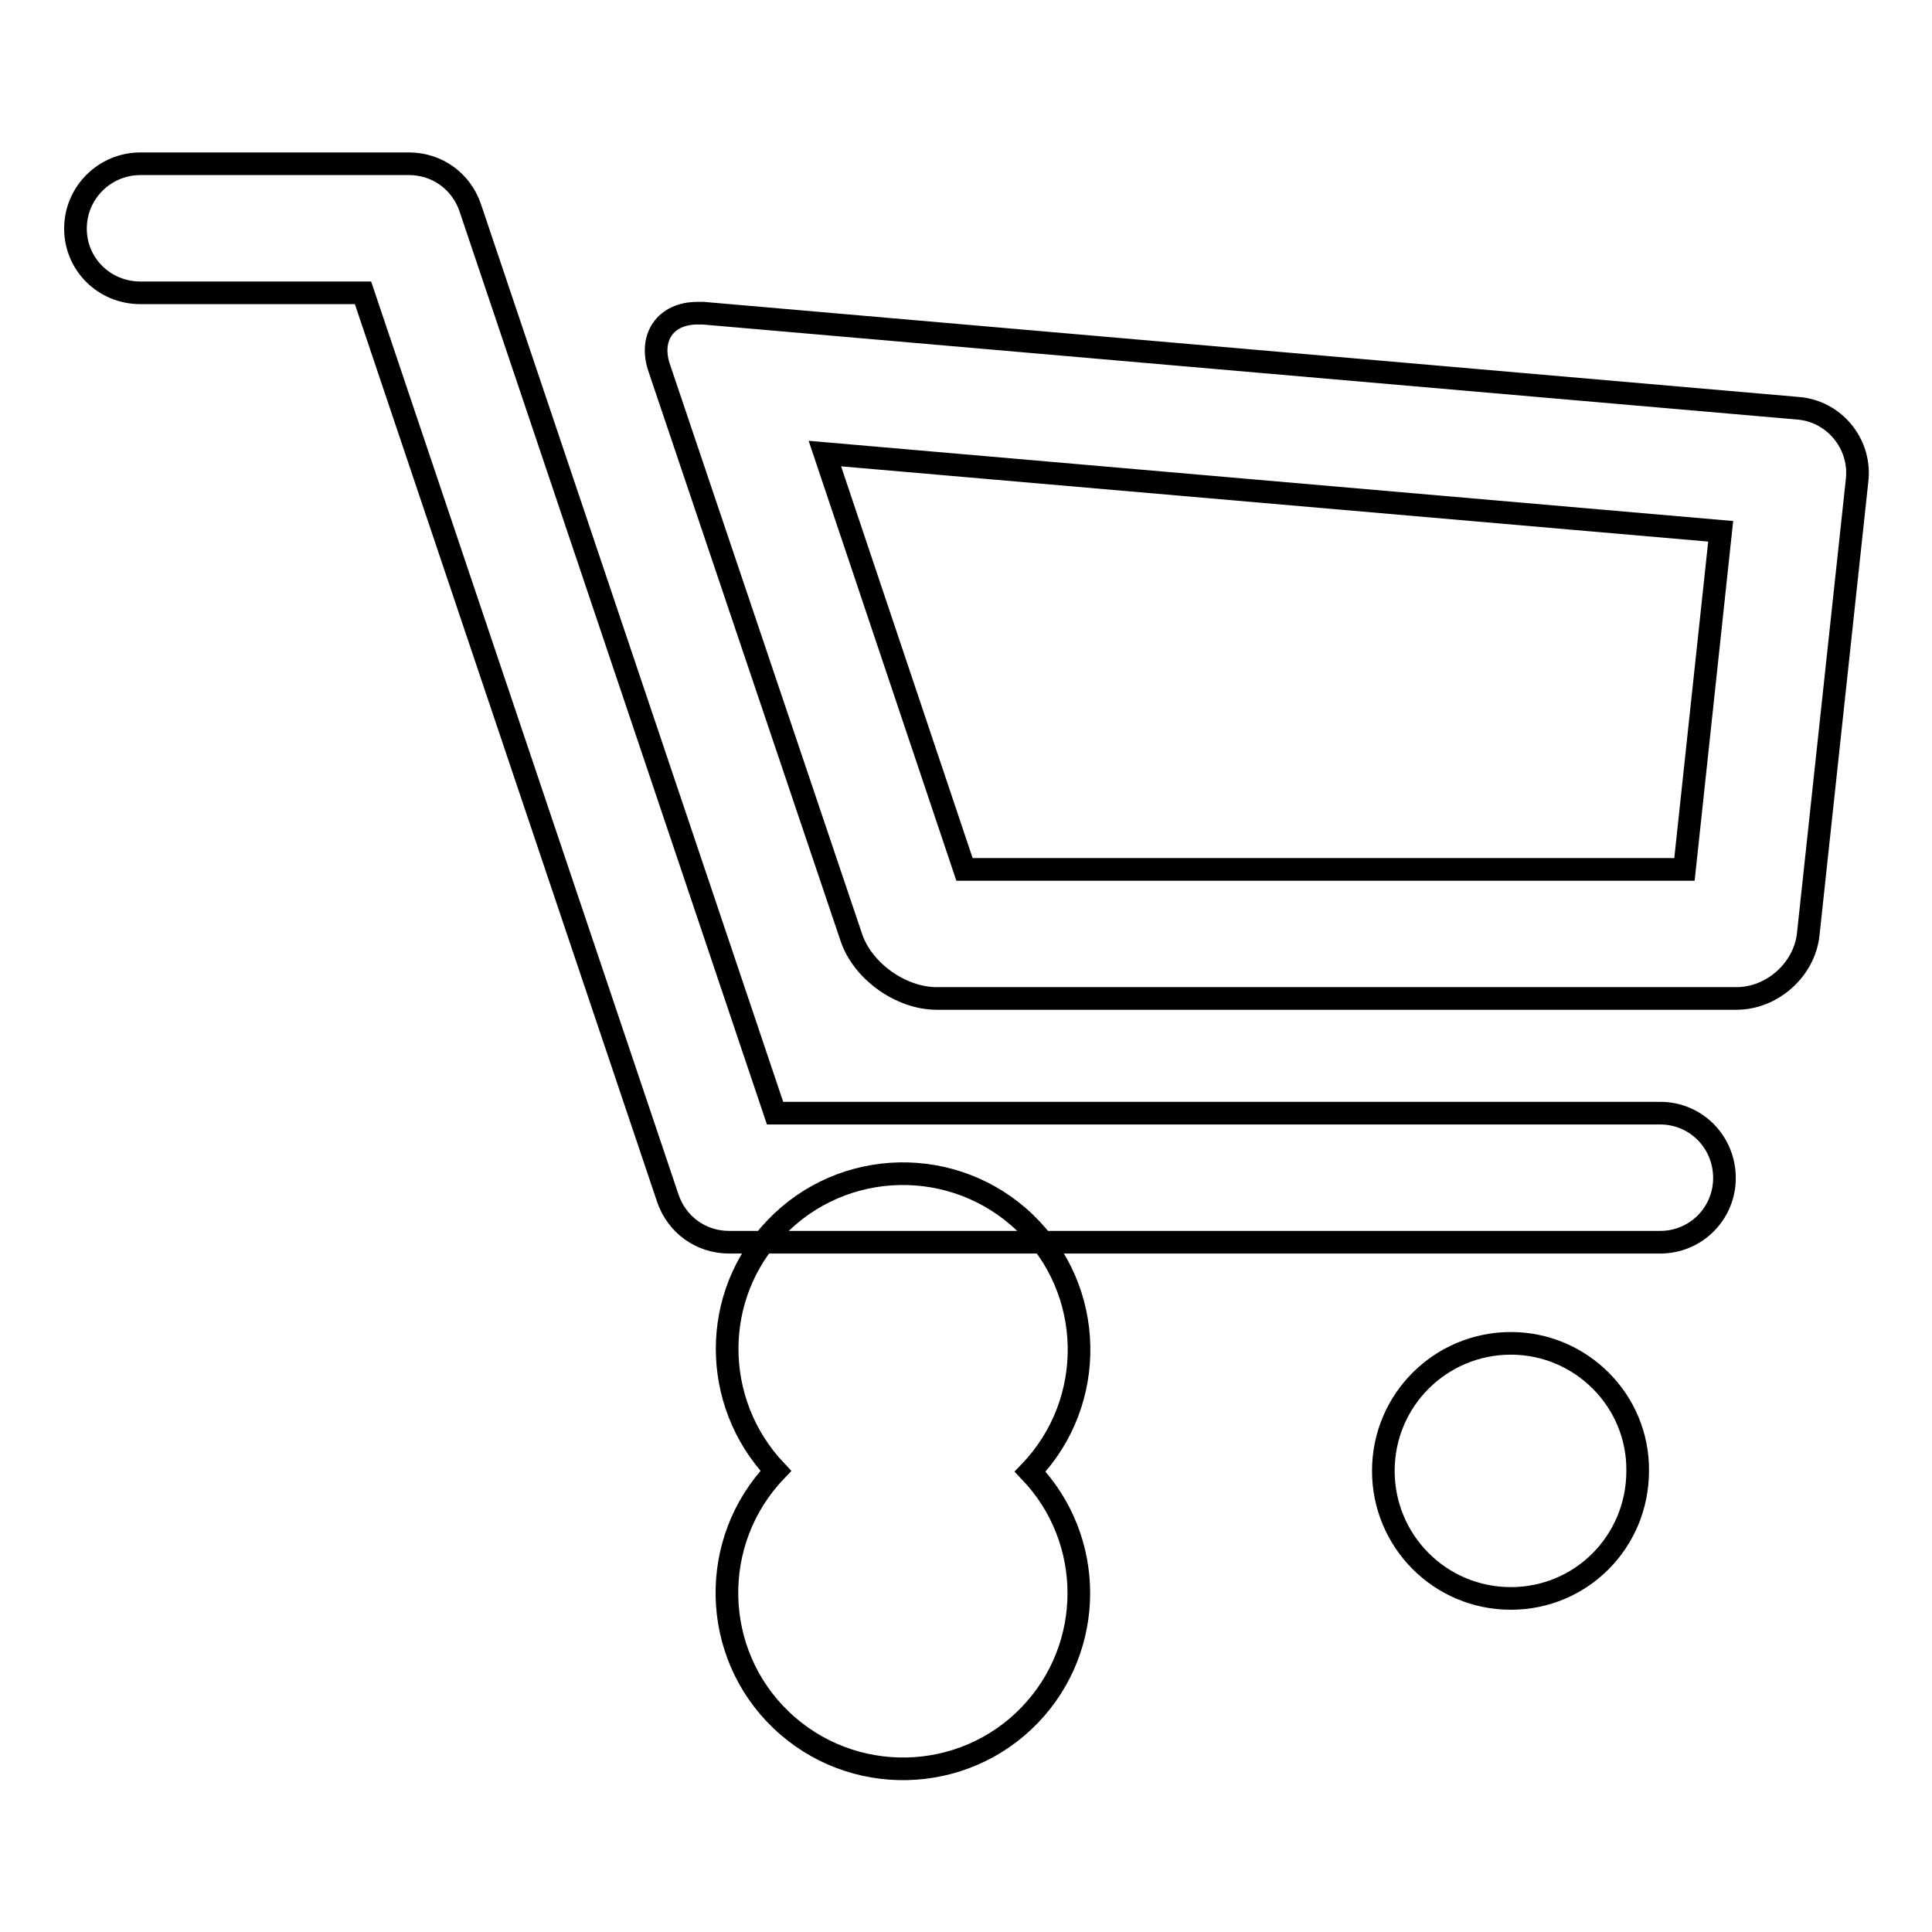 <?xml version="1.0" encoding="utf-8"?>
<!-- Svg Vector Icons : http://www.onlinewebfonts.com/icon -->
<!DOCTYPE svg PUBLIC "-//W3C//DTD SVG 1.1//EN" "http://www.w3.org/Graphics/SVG/1.1/DTD/svg11.dtd">
<svg version="1.1" xmlns="http://www.w3.org/2000/svg" xmlns:xlink="http://www.w3.org/1999/xlink" x="0px" y="0px" viewBox="0 0 256 256" enable-background="new 0 0 256 256" xml:space="preserve">
<g><g><path stroke-width="3" fill-opacity="0" stroke="#000000"  d="M102.8,194.9c-8.9,9.3-8.6,24.1,0.7,33c9.3,8.9,24.1,8.6,33-0.7c8.6-9,8.6-23.2,0-32.2c8.9-9.3,8.6-24.1-0.7-33c-9.3-8.9-24.1-8.6-33,0.7C94.2,171.6,94.2,185.8,102.8,194.9z"/><path stroke-width="3" fill-opacity="0" stroke="#000000"  d="M200.2,178c-9.3,0-16.9,7.5-16.9,16.9c0,9.3,7.5,16.9,16.9,16.9c9.3,0,16.8-7.5,16.8-16.9C217.1,185.6,209.5,178,200.2,178z"/><path stroke-width="3" fill-opacity="0" stroke="#000000"  d="M220,147.5H102.7l-40.4-120c-1.2-3.5-4.4-5.8-8.1-5.8H18.6c-4.7,0-8.6,3.8-8.6,8.6c0,4.7,3.8,8.5,8.6,8.5h29.5l40.4,120c1.2,3.5,4.4,5.8,8.1,5.8H220c4.7,0,8.5-3.8,8.5-8.5C228.5,151.3,224.7,147.5,220,147.5z"/><path stroke-width="3" fill-opacity="0" stroke="#000000"  d="M238.3,54.1L93.2,41.5c-0.3,0-0.5,0-0.8,0c-4.2,0-6.5,3.2-5,7.4l25.4,75.3c1.5,4.5,6.6,8.1,11.3,8.1h106c4.7,0,9-3.8,9.5-8.5l6.5-60.4C246.5,58.7,243,54.5,238.3,54.1z M223.2,115.2h-95.4l-18.5-55.1L228,70.4L223.2,115.2z"/></g></g>
</svg>